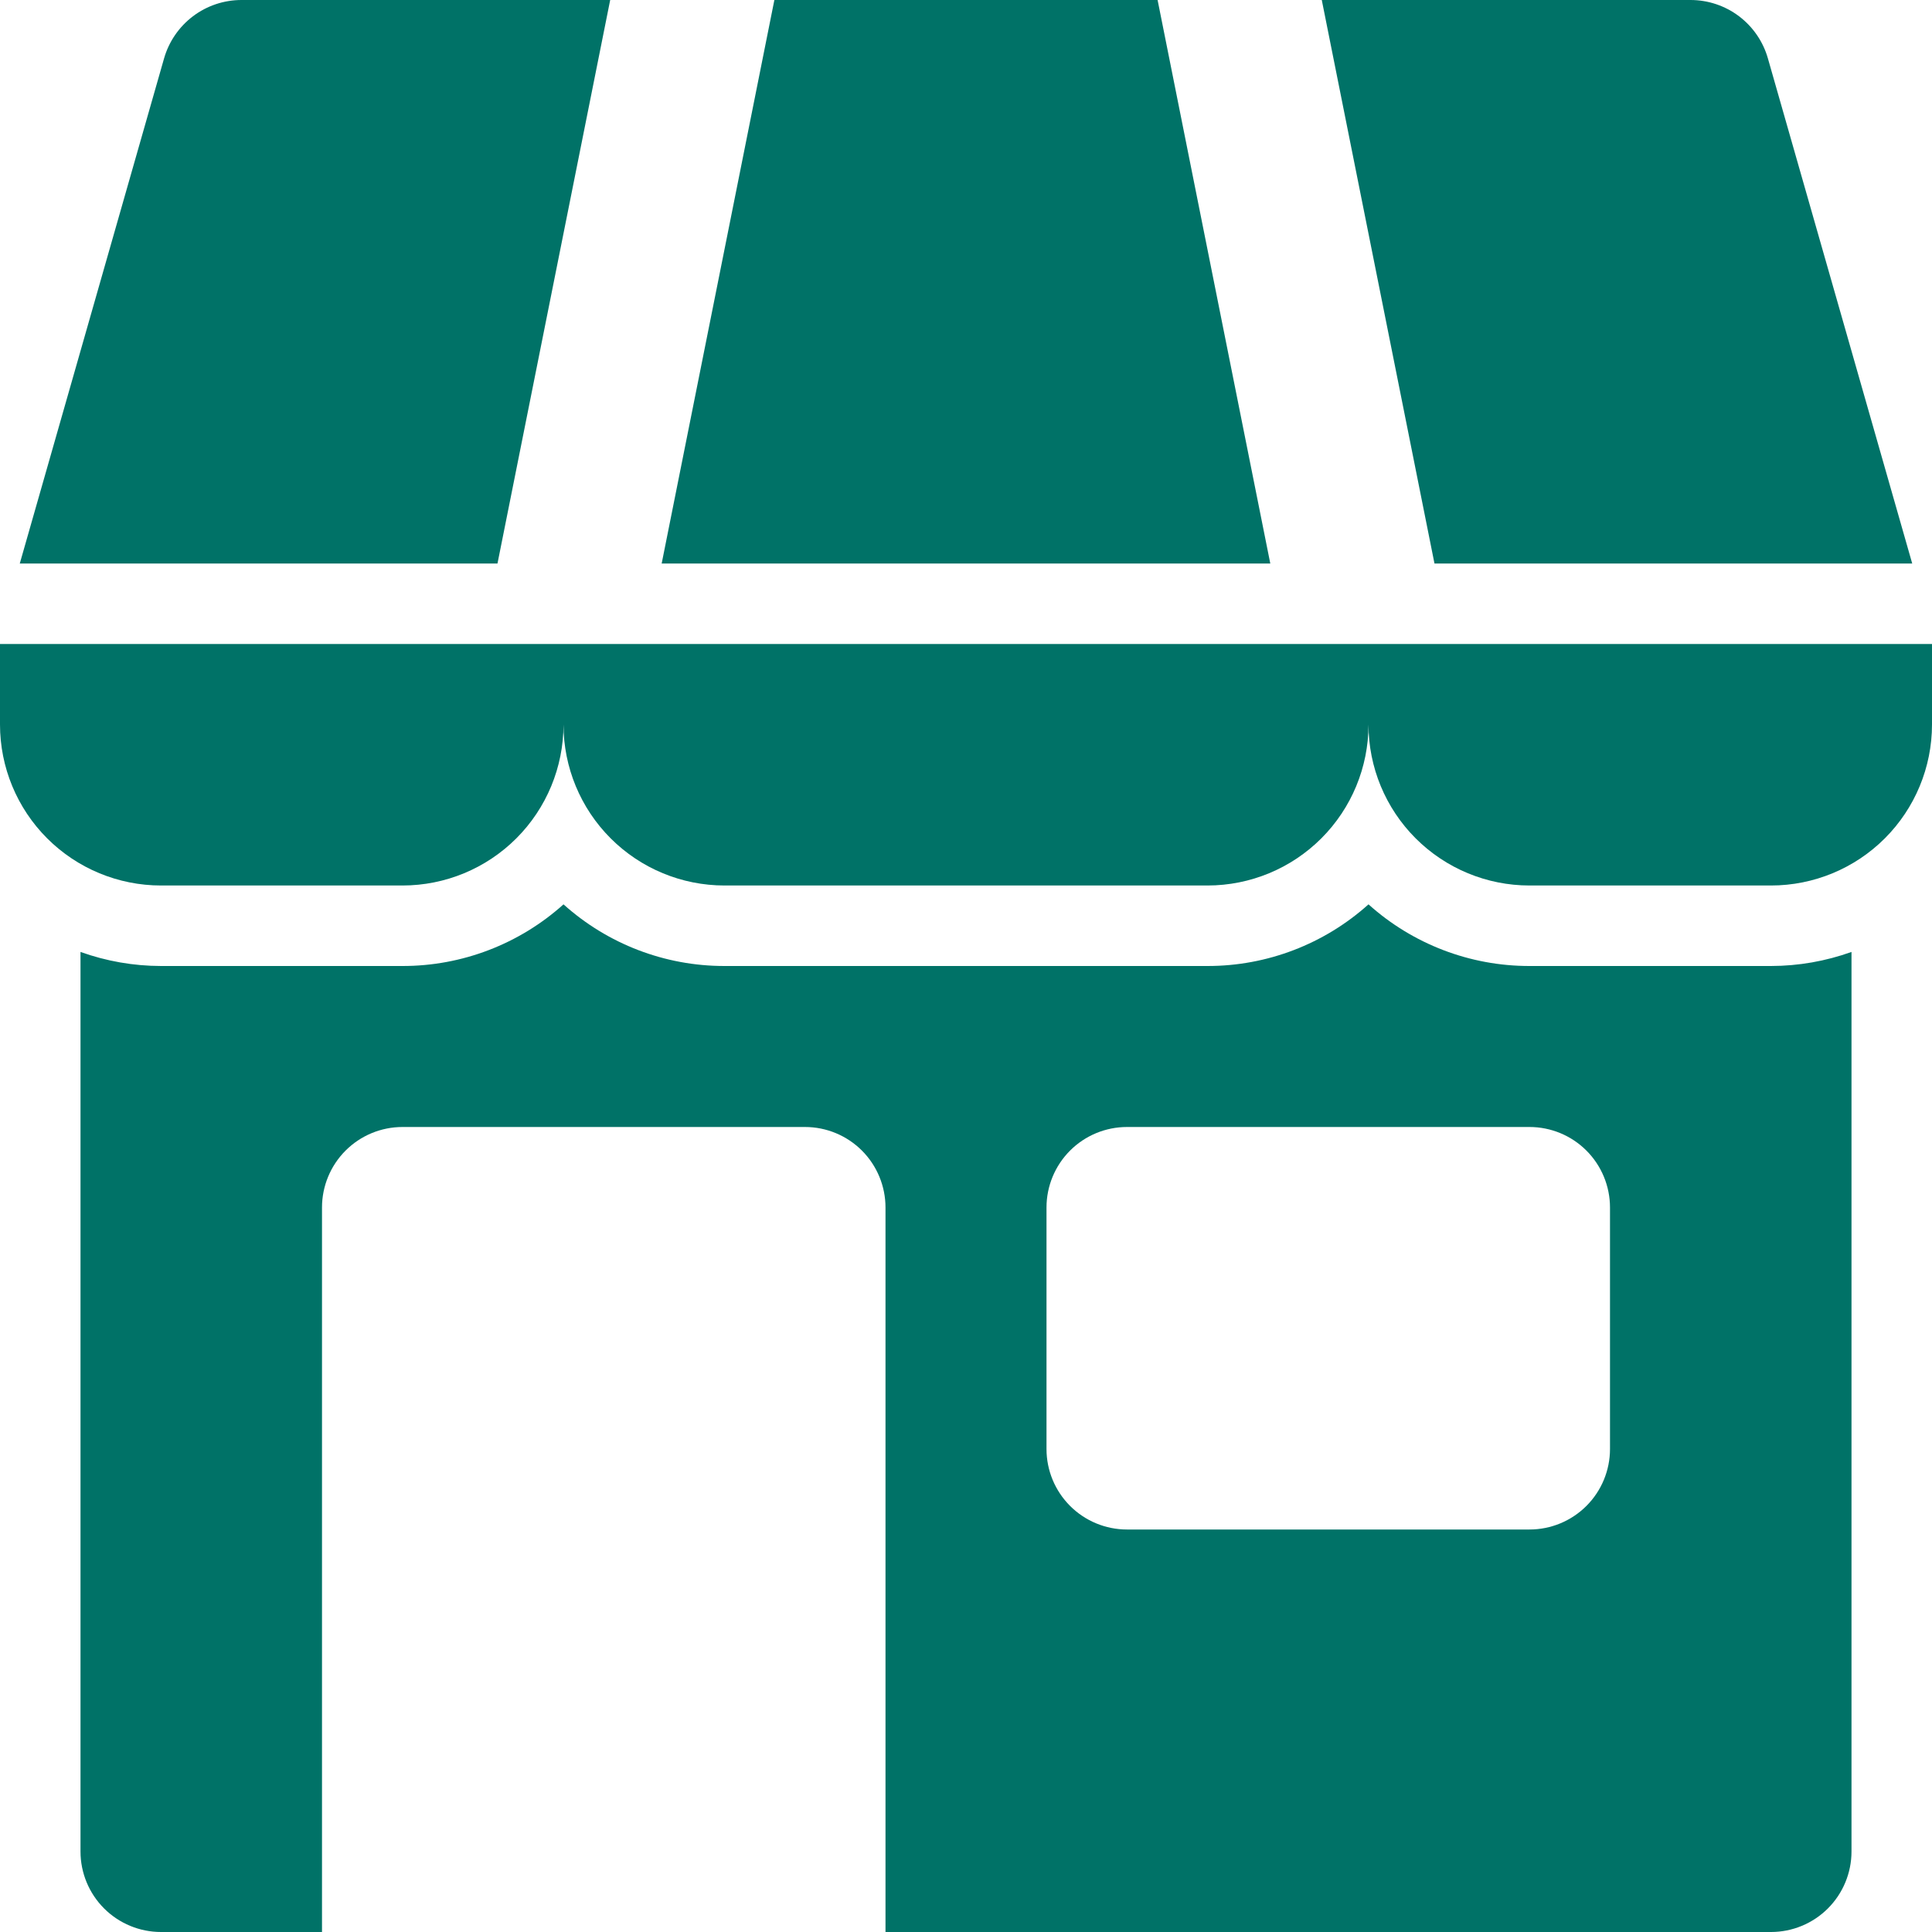 <svg width="54" height="54" viewBox="0 0 54 54" fill="none" xmlns="http://www.w3.org/2000/svg">
<path d="M53.99 18H0V20.25C0 21.444 0.474 22.588 1.318 23.432C2.162 24.276 3.307 24.75 4.5 24.75H11.25C12.444 24.75 13.588 24.276 14.432 23.432C15.276 22.588 15.75 21.444 15.75 20.25C15.75 21.444 16.224 22.588 17.068 23.432C17.912 24.276 19.056 24.75 20.25 24.75H33.75C34.944 24.75 36.088 24.276 36.932 23.432C37.776 22.588 38.25 21.444 38.25 20.25C38.25 21.444 38.724 22.588 39.568 23.432C40.412 24.276 41.556 24.75 42.75 24.75H49.5C50.694 24.75 51.838 24.276 52.682 23.432C53.526 22.588 54 21.444 54 20.25V18H53.99Z" fill="#007267"/>
<path d="M53.447 15.75L49.413 1.631C49.279 1.161 48.995 0.748 48.605 0.453C48.214 0.159 47.739 -2.72618e-05 47.25 3.50185e-09L36.944 3.50185e-09L40.094 15.75H53.447Z" fill="#007267"/>
<path d="M17.055 3.50185e-09H6.75C6.261 -2.72618e-05 5.785 0.159 5.395 0.453C5.005 0.748 4.721 1.161 4.586 1.631L0.553 15.75H13.905L17.055 3.50185e-09Z" fill="#007267"/>
<path d="M32.355 0H21.644L18.494 15.75H35.505L32.355 0Z" fill="#007267"/>
<path d="M42.75 27C41.089 27.002 39.486 26.388 38.25 25.277C37.014 26.388 35.411 27.002 33.75 27H20.25C18.589 27.002 16.986 26.388 15.75 25.277C14.514 26.388 12.911 27.002 11.25 27H4.5C3.733 26.999 2.972 26.866 2.25 26.607V51.75C2.25 52.347 2.487 52.919 2.909 53.341C3.331 53.763 3.903 54 4.5 54H9V33.75C9 33.154 9.237 32.581 9.659 32.159C10.081 31.737 10.653 31.5 11.25 31.5H22.5C23.097 31.5 23.669 31.737 24.091 32.159C24.513 32.581 24.75 33.154 24.75 33.75V54H49.5C50.097 54 50.669 53.763 51.091 53.341C51.513 52.919 51.75 52.347 51.75 51.75V26.607C51.028 26.866 50.267 26.999 49.5 27H42.75ZM45 40.5C45 41.097 44.763 41.669 44.341 42.091C43.919 42.513 43.347 42.75 42.75 42.75H31.5C30.903 42.75 30.331 42.513 29.909 42.091C29.487 41.669 29.25 41.097 29.25 40.5V33.75C29.25 33.154 29.487 32.581 29.909 32.159C30.331 31.737 30.903 31.5 31.5 31.5H42.75C43.347 31.5 43.919 31.737 44.341 32.159C44.763 32.581 45 33.154 45 33.75V40.5Z" fill="#007267"/>
</svg>
